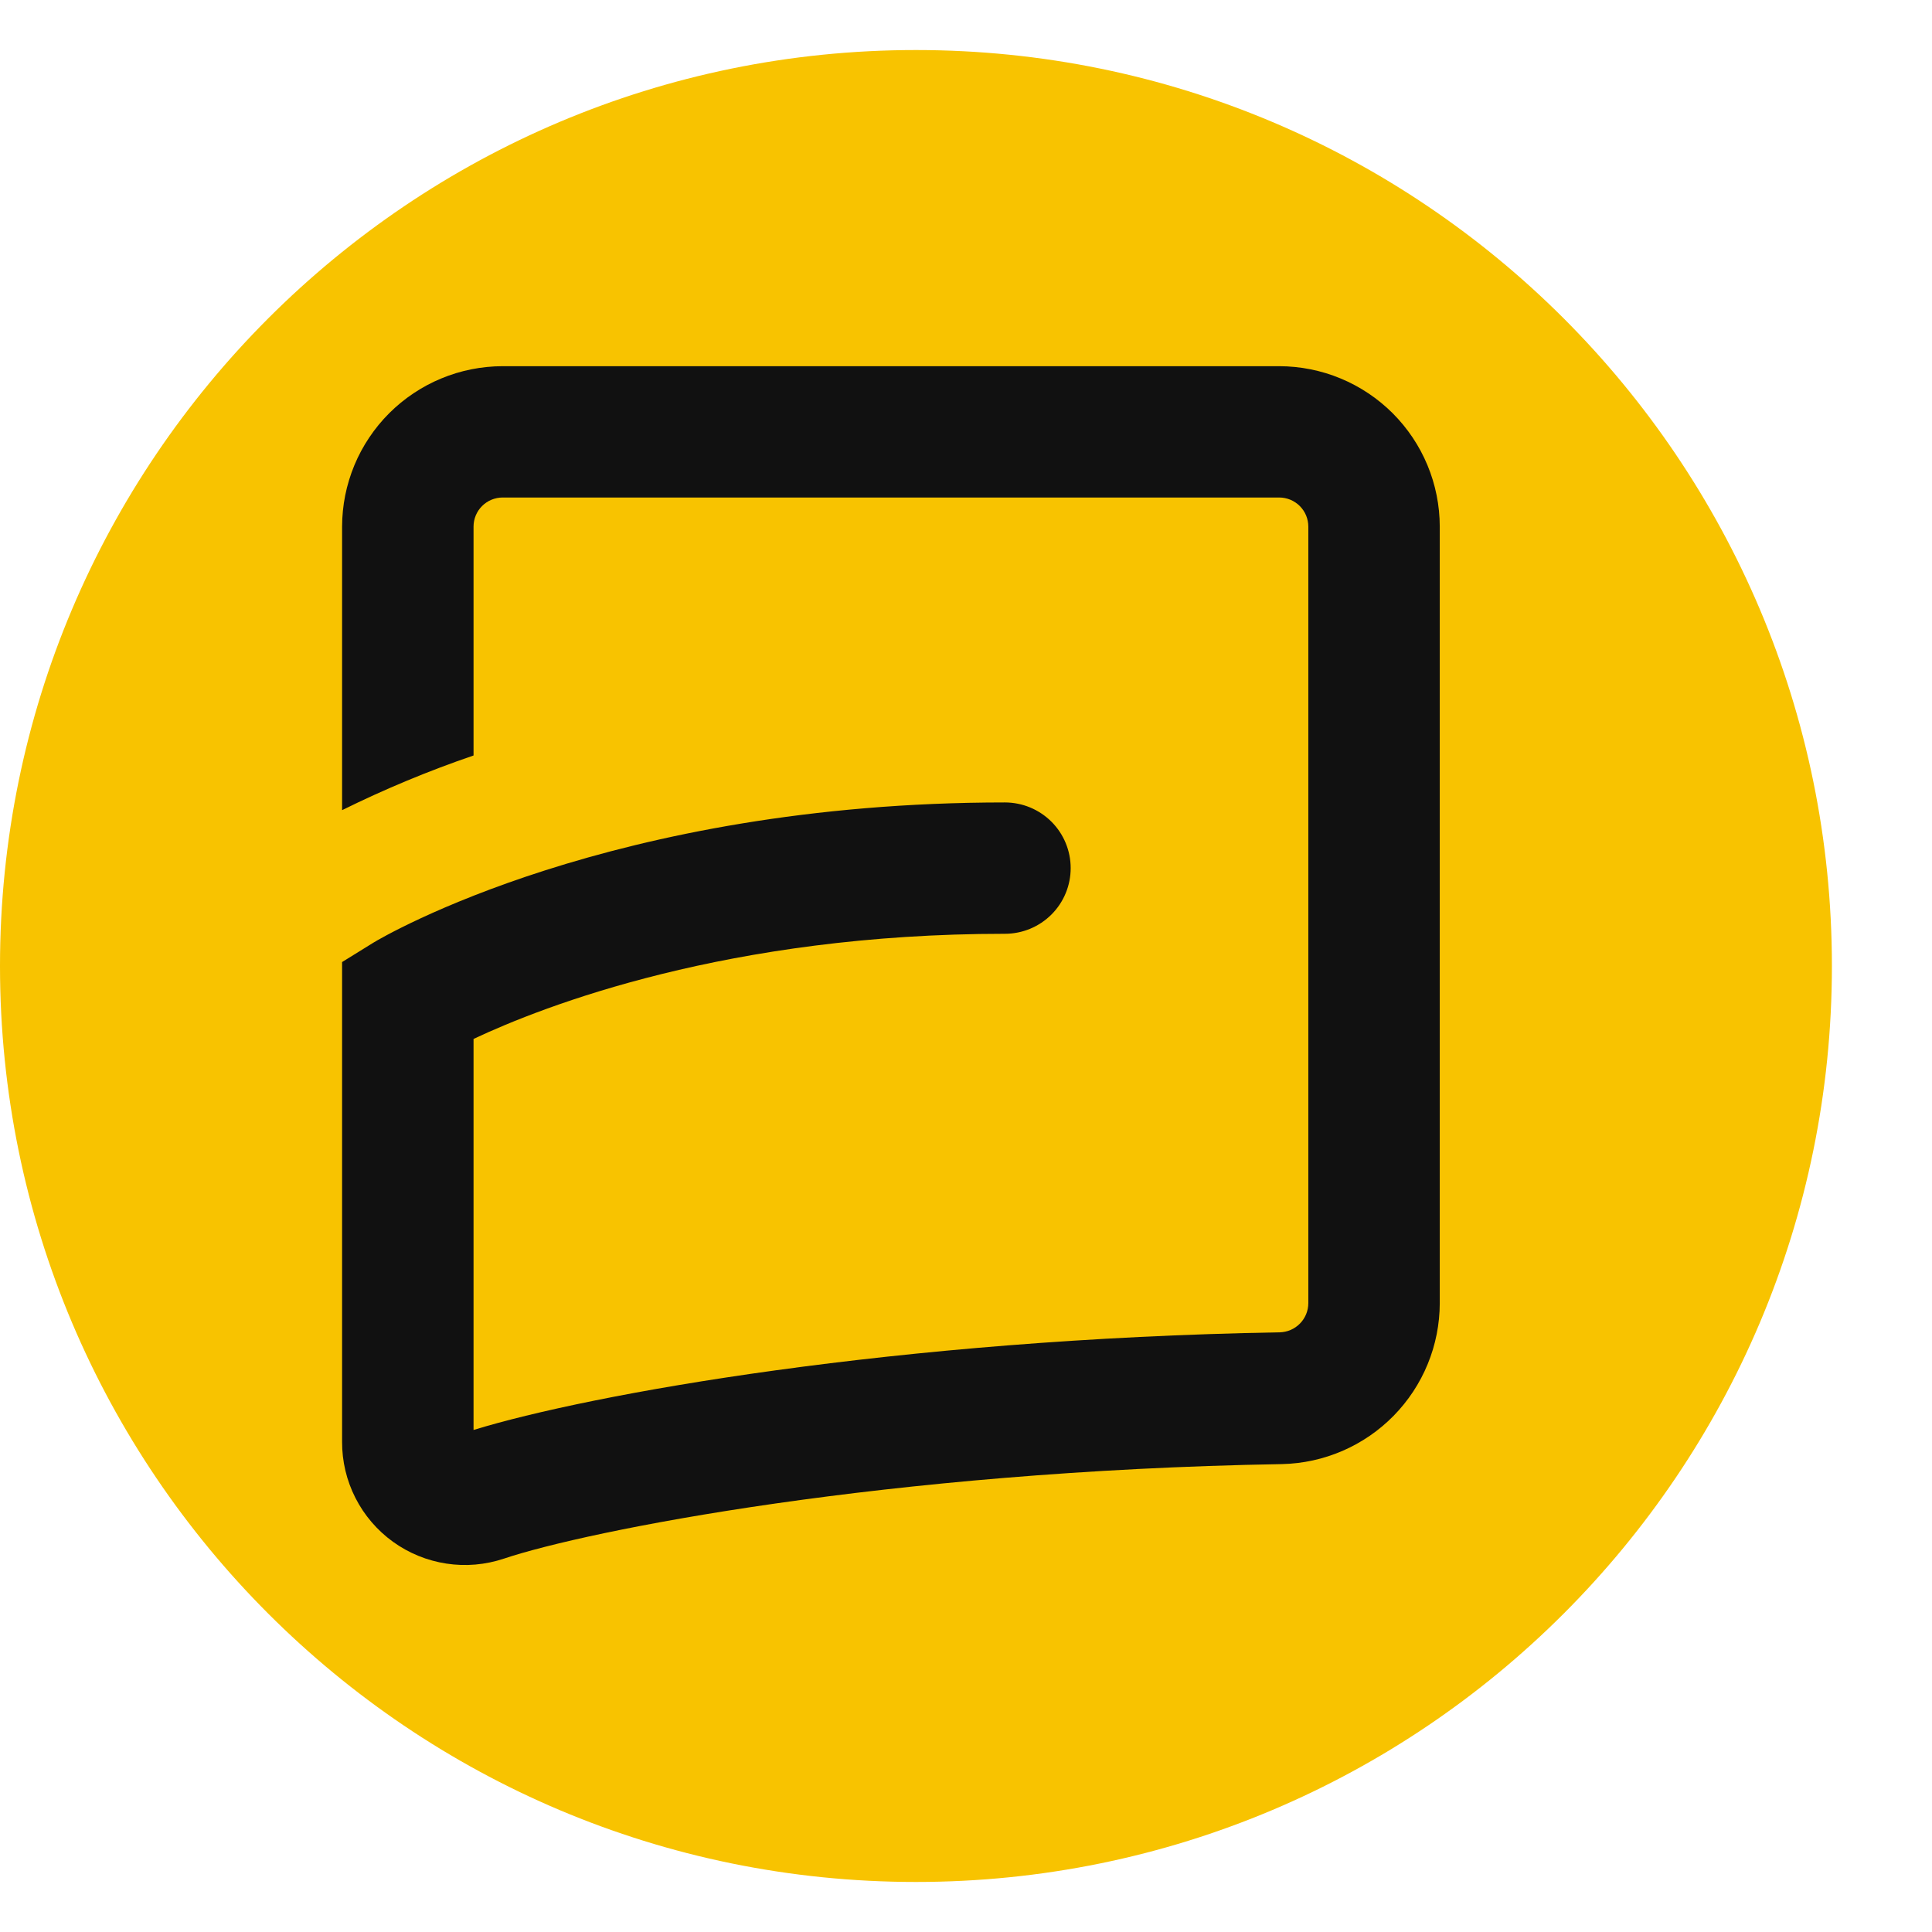 <?xml version="1.0" encoding="UTF-8"?> <svg xmlns="http://www.w3.org/2000/svg" xmlns:xlink="http://www.w3.org/1999/xlink" width="512" zoomAndPan="magnify" viewBox="0 0 384 384" height="512" preserveAspectRatio="xMidYMid meet" version="1.0"><defs><clipPath id="99a28284c2"><path d="M 0 9.945 L 364.105 9.945 L 364.105 374.055 L 0 374.055 Z M 0 9.945 " clip-rule="nonzero"></path></clipPath><clipPath id="e5d7cbbbe6"><path d="M 182.055 9.945 C 81.508 9.945 0 91.453 0 192 C 0 292.547 81.508 374.055 182.055 374.055 C 282.598 374.055 364.105 292.547 364.105 192 C 364.105 91.453 282.598 9.945 182.055 9.945 Z M 182.055 9.945 " clip-rule="nonzero"></path></clipPath><clipPath id="14d2efcbf6"><path d="M 67.992 72.242 L 287 72.242 L 287 311.492 L 67.992 311.492 Z M 67.992 72.242 " clip-rule="nonzero"></path></clipPath></defs><g clip-path="url(#99a28284c2)"><g clip-path="url(#e5d7cbbbe6)"><path fill="#f8c300" d="M 0 9.945 L 364.105 9.945 L 364.105 374.055 L 0 374.055 Z M 0 9.945 " fill-opacity="1" fill-rule="nonzero"></path></g></g><g clip-path="url(#14d2efcbf6)"><path fill="#111111" d="M 254.25 72.781 L 99.906 72.781 C 98.863 72.785 97.82 72.836 96.781 72.941 C 95.742 73.043 94.707 73.199 93.684 73.402 C 92.66 73.605 91.648 73.863 90.648 74.164 C 89.648 74.469 88.668 74.82 87.703 75.223 C 86.738 75.621 85.793 76.066 84.871 76.562 C 83.949 77.055 83.055 77.59 82.188 78.172 C 81.32 78.75 80.48 79.371 79.672 80.035 C 78.867 80.695 78.094 81.395 77.355 82.133 C 76.613 82.871 75.914 83.645 75.25 84.453 C 74.59 85.258 73.965 86.098 73.387 86.965 C 72.805 87.832 72.27 88.727 71.773 89.645 C 71.281 90.566 70.836 91.508 70.434 92.473 C 70.035 93.438 69.68 94.418 69.379 95.418 C 69.074 96.414 68.82 97.426 68.613 98.449 C 68.41 99.473 68.254 100.504 68.152 101.543 C 68.047 102.582 67.996 103.621 67.992 104.668 L 67.992 161.027 C 76.465 156.84 85.176 153.215 94.121 150.16 L 94.121 104.668 C 94.121 104.285 94.156 103.91 94.23 103.539 C 94.305 103.164 94.414 102.805 94.559 102.453 C 94.707 102.102 94.883 101.77 95.094 101.453 C 95.305 101.137 95.547 100.848 95.816 100.578 C 96.082 100.309 96.375 100.07 96.691 99.859 C 97.008 99.648 97.34 99.469 97.691 99.324 C 98.043 99.18 98.406 99.07 98.777 98.996 C 99.152 98.922 99.527 98.883 99.906 98.883 L 254.25 98.883 C 254.629 98.883 255.008 98.922 255.379 98.996 C 255.75 99.07 256.113 99.18 256.465 99.324 C 256.816 99.469 257.148 99.648 257.465 99.859 C 257.781 100.07 258.074 100.309 258.344 100.578 C 258.609 100.848 258.852 101.137 259.062 101.453 C 259.273 101.77 259.453 102.102 259.598 102.453 C 259.742 102.805 259.852 103.164 259.926 103.539 C 260 103.91 260.039 104.285 260.039 104.668 L 260.039 259.023 C 260.035 259.398 260 259.773 259.926 260.141 C 259.852 260.508 259.742 260.867 259.602 261.211 C 259.457 261.559 259.281 261.891 259.074 262.203 C 258.867 262.516 258.633 262.805 258.367 263.074 C 258.105 263.34 257.82 263.582 257.508 263.793 C 257.199 264.004 256.871 264.188 256.527 264.336 C 256.18 264.484 255.824 264.598 255.457 264.676 C 255.09 264.754 254.719 264.801 254.344 264.809 C 178.125 266.129 117.199 277.113 94.121 284.219 L 94.121 206.496 C 108.066 199.926 144.84 185.598 199.742 185.598 C 200.598 185.598 201.449 185.512 202.289 185.344 C 203.133 185.18 203.949 184.93 204.742 184.602 C 205.535 184.273 206.285 183.871 207 183.395 C 207.711 182.922 208.371 182.379 208.98 181.773 C 209.586 181.168 210.129 180.508 210.605 179.797 C 211.082 179.082 211.484 178.332 211.812 177.539 C 212.141 176.746 212.387 175.93 212.555 175.09 C 212.723 174.25 212.805 173.402 212.805 172.547 C 212.805 171.688 212.723 170.84 212.555 170 C 212.387 169.16 212.141 168.344 211.812 167.551 C 211.484 166.758 211.082 166.008 210.605 165.293 C 210.129 164.582 209.586 163.922 208.98 163.316 C 208.371 162.711 207.711 162.168 207 161.695 C 206.285 161.219 205.535 160.816 204.742 160.488 C 203.949 160.16 203.133 159.91 202.289 159.746 C 201.449 159.578 200.598 159.492 199.742 159.492 C 121.594 159.492 76.223 186.129 74.223 187.359 L 67.992 191.215 L 67.992 286.566 C 67.988 287.531 68.043 288.496 68.152 289.453 C 68.262 290.414 68.43 291.363 68.652 292.301 C 68.875 293.242 69.152 294.164 69.488 295.07 C 69.82 295.977 70.207 296.863 70.645 297.723 C 71.082 298.582 71.57 299.414 72.105 300.219 C 72.645 301.023 73.227 301.789 73.855 302.523 C 74.484 303.258 75.152 303.953 75.863 304.605 C 76.574 305.262 77.32 305.871 78.105 306.438 C 78.887 307 79.703 307.52 80.547 307.988 C 81.395 308.457 82.262 308.875 83.156 309.238 C 84.051 309.605 84.965 309.918 85.898 310.172 C 86.828 310.43 87.773 310.633 88.727 310.777 C 89.684 310.922 90.645 311.012 91.609 311.043 C 92.578 311.074 93.543 311.047 94.504 310.965 C 95.469 310.879 96.422 310.742 97.367 310.543 C 98.316 310.348 99.246 310.094 100.164 309.789 C 116.598 304.262 176.008 292.371 254.809 291 C 255.84 290.977 256.871 290.906 257.898 290.781 C 258.926 290.66 259.945 290.488 260.953 290.266 C 261.965 290.047 262.961 289.777 263.945 289.457 C 264.93 289.141 265.898 288.777 266.848 288.367 C 267.793 287.953 268.723 287.5 269.625 287 C 270.531 286.496 271.41 285.953 272.262 285.371 C 273.113 284.785 273.938 284.16 274.727 283.492 C 275.52 282.828 276.277 282.129 277 281.391 C 277.727 280.652 278.41 279.879 279.059 279.074 C 279.711 278.27 280.316 277.438 280.887 276.574 C 281.453 275.711 281.98 274.824 282.461 273.91 C 282.945 272.996 283.383 272.059 283.773 271.102 C 284.164 270.148 284.512 269.172 284.809 268.184 C 285.105 267.195 285.355 266.191 285.555 265.18 C 285.754 264.164 285.906 263.145 286.008 262.117 C 286.109 261.09 286.164 260.059 286.164 259.023 L 286.164 104.668 C 286.164 103.621 286.109 102.582 286.008 101.543 C 285.902 100.504 285.75 99.473 285.543 98.449 C 285.34 97.426 285.082 96.414 284.781 95.418 C 284.477 94.418 284.125 93.438 283.723 92.473 C 283.32 91.508 282.875 90.566 282.383 89.645 C 281.891 88.727 281.352 87.832 280.773 86.965 C 280.191 86.098 279.57 85.258 278.906 84.453 C 278.242 83.645 277.543 82.871 276.805 82.133 C 276.062 81.395 275.293 80.695 274.484 80.035 C 273.676 79.371 272.84 78.75 271.969 78.172 C 271.102 77.59 270.207 77.055 269.285 76.562 C 268.363 76.066 267.422 75.621 266.457 75.223 C 265.492 74.82 264.508 74.469 263.508 74.164 C 262.508 73.863 261.496 73.605 260.473 73.402 C 259.449 73.199 258.418 73.043 257.375 72.941 C 256.336 72.836 255.293 72.785 254.25 72.781 Z M 254.25 72.781 " fill-opacity="1" fill-rule="nonzero"></path></g></svg> 
